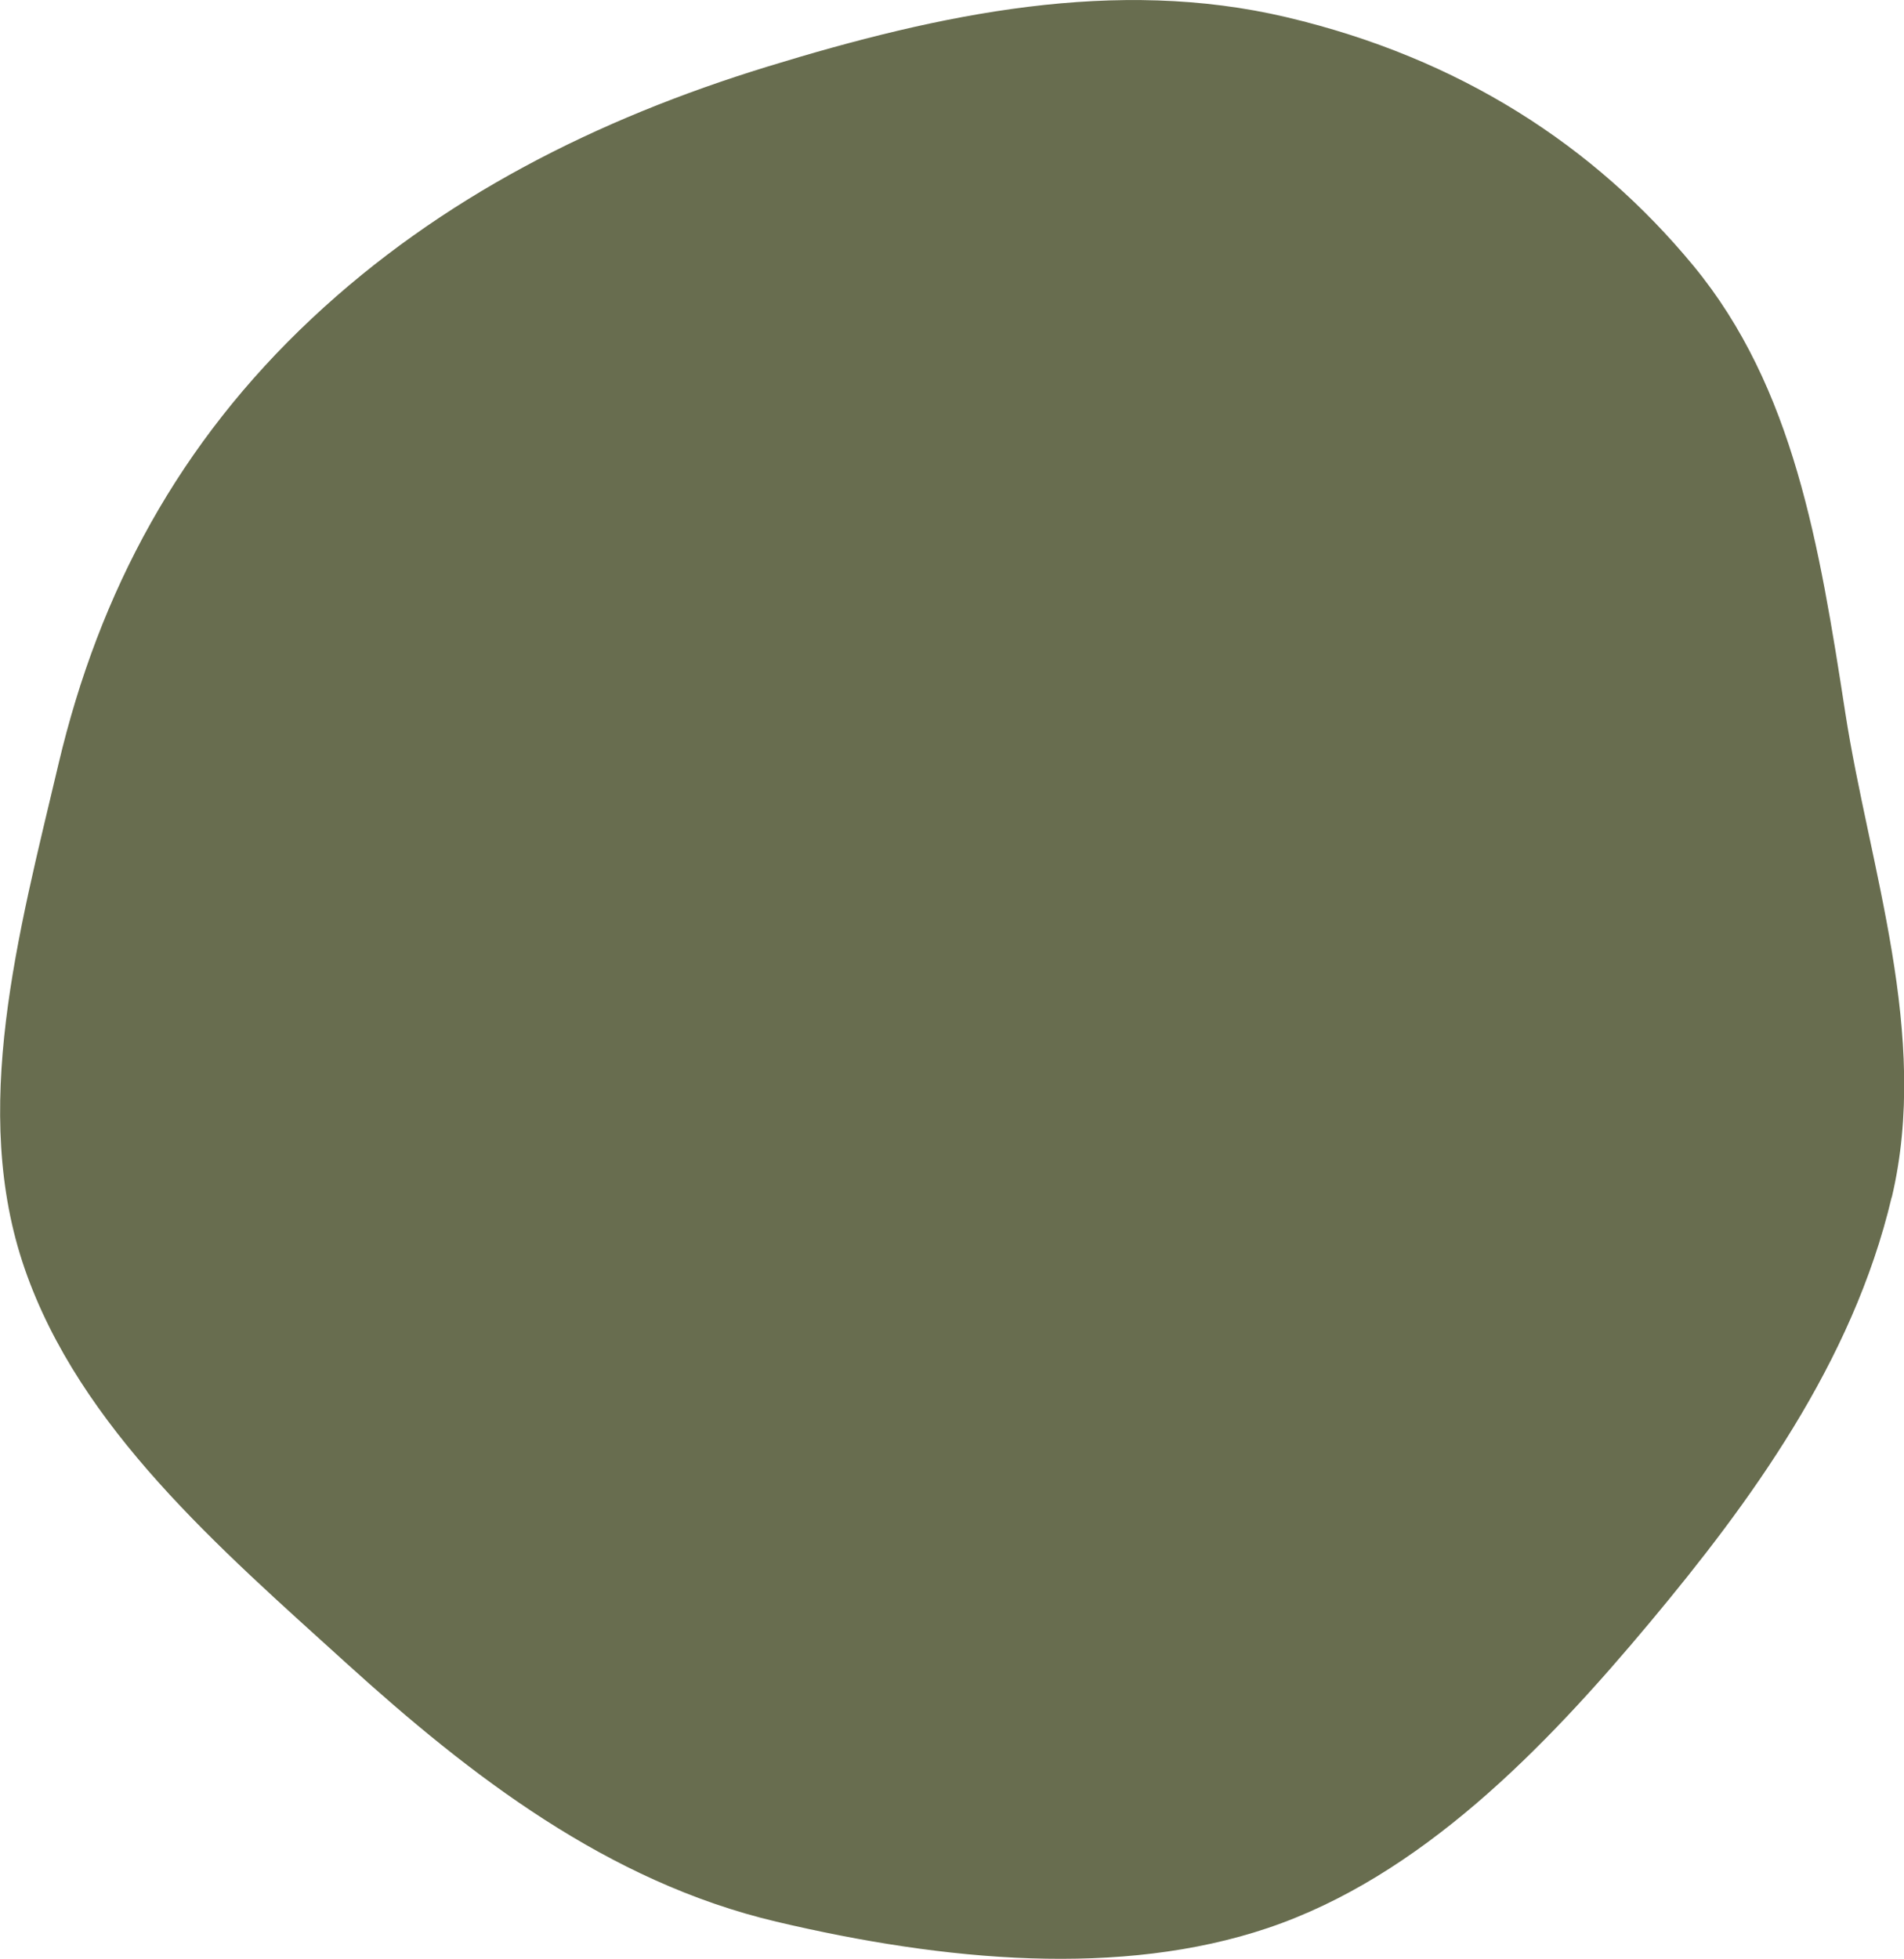<?xml version="1.0" encoding="UTF-8"?><svg id="_レイヤー_2" xmlns="http://www.w3.org/2000/svg" viewBox="0 0 38.203 39.285"><defs><style>.cls-1{fill:#686d4f;}</style></defs><g id="txt"><path class="cls-1" d="m37.955,24.012c-.785,3.325-2.856,6.137-4.845,8.519-2.123,2.542-4.612,5.106-7.676,6.137-2.933.987-6.462.673-9.859-.129-3.384-.799-6.139-2.929-8.625-5.183-2.541-2.304-5.351-4.719-6.456-7.916-1.096-3.171-.131-6.685.679-10.115.82-3.471,2.427-6.449,5.087-8.941,2.582-2.419,5.714-3.997,9.135-5.047,3.482-1.069,6.993-1.801,10.423-.991,3.473.82,6.174,2.58,8.159,4.983,2.017,2.443,2.53,5.617,3.048,8.966.479,3.099,1.705,6.451.933,9.718Z"/></g></svg>